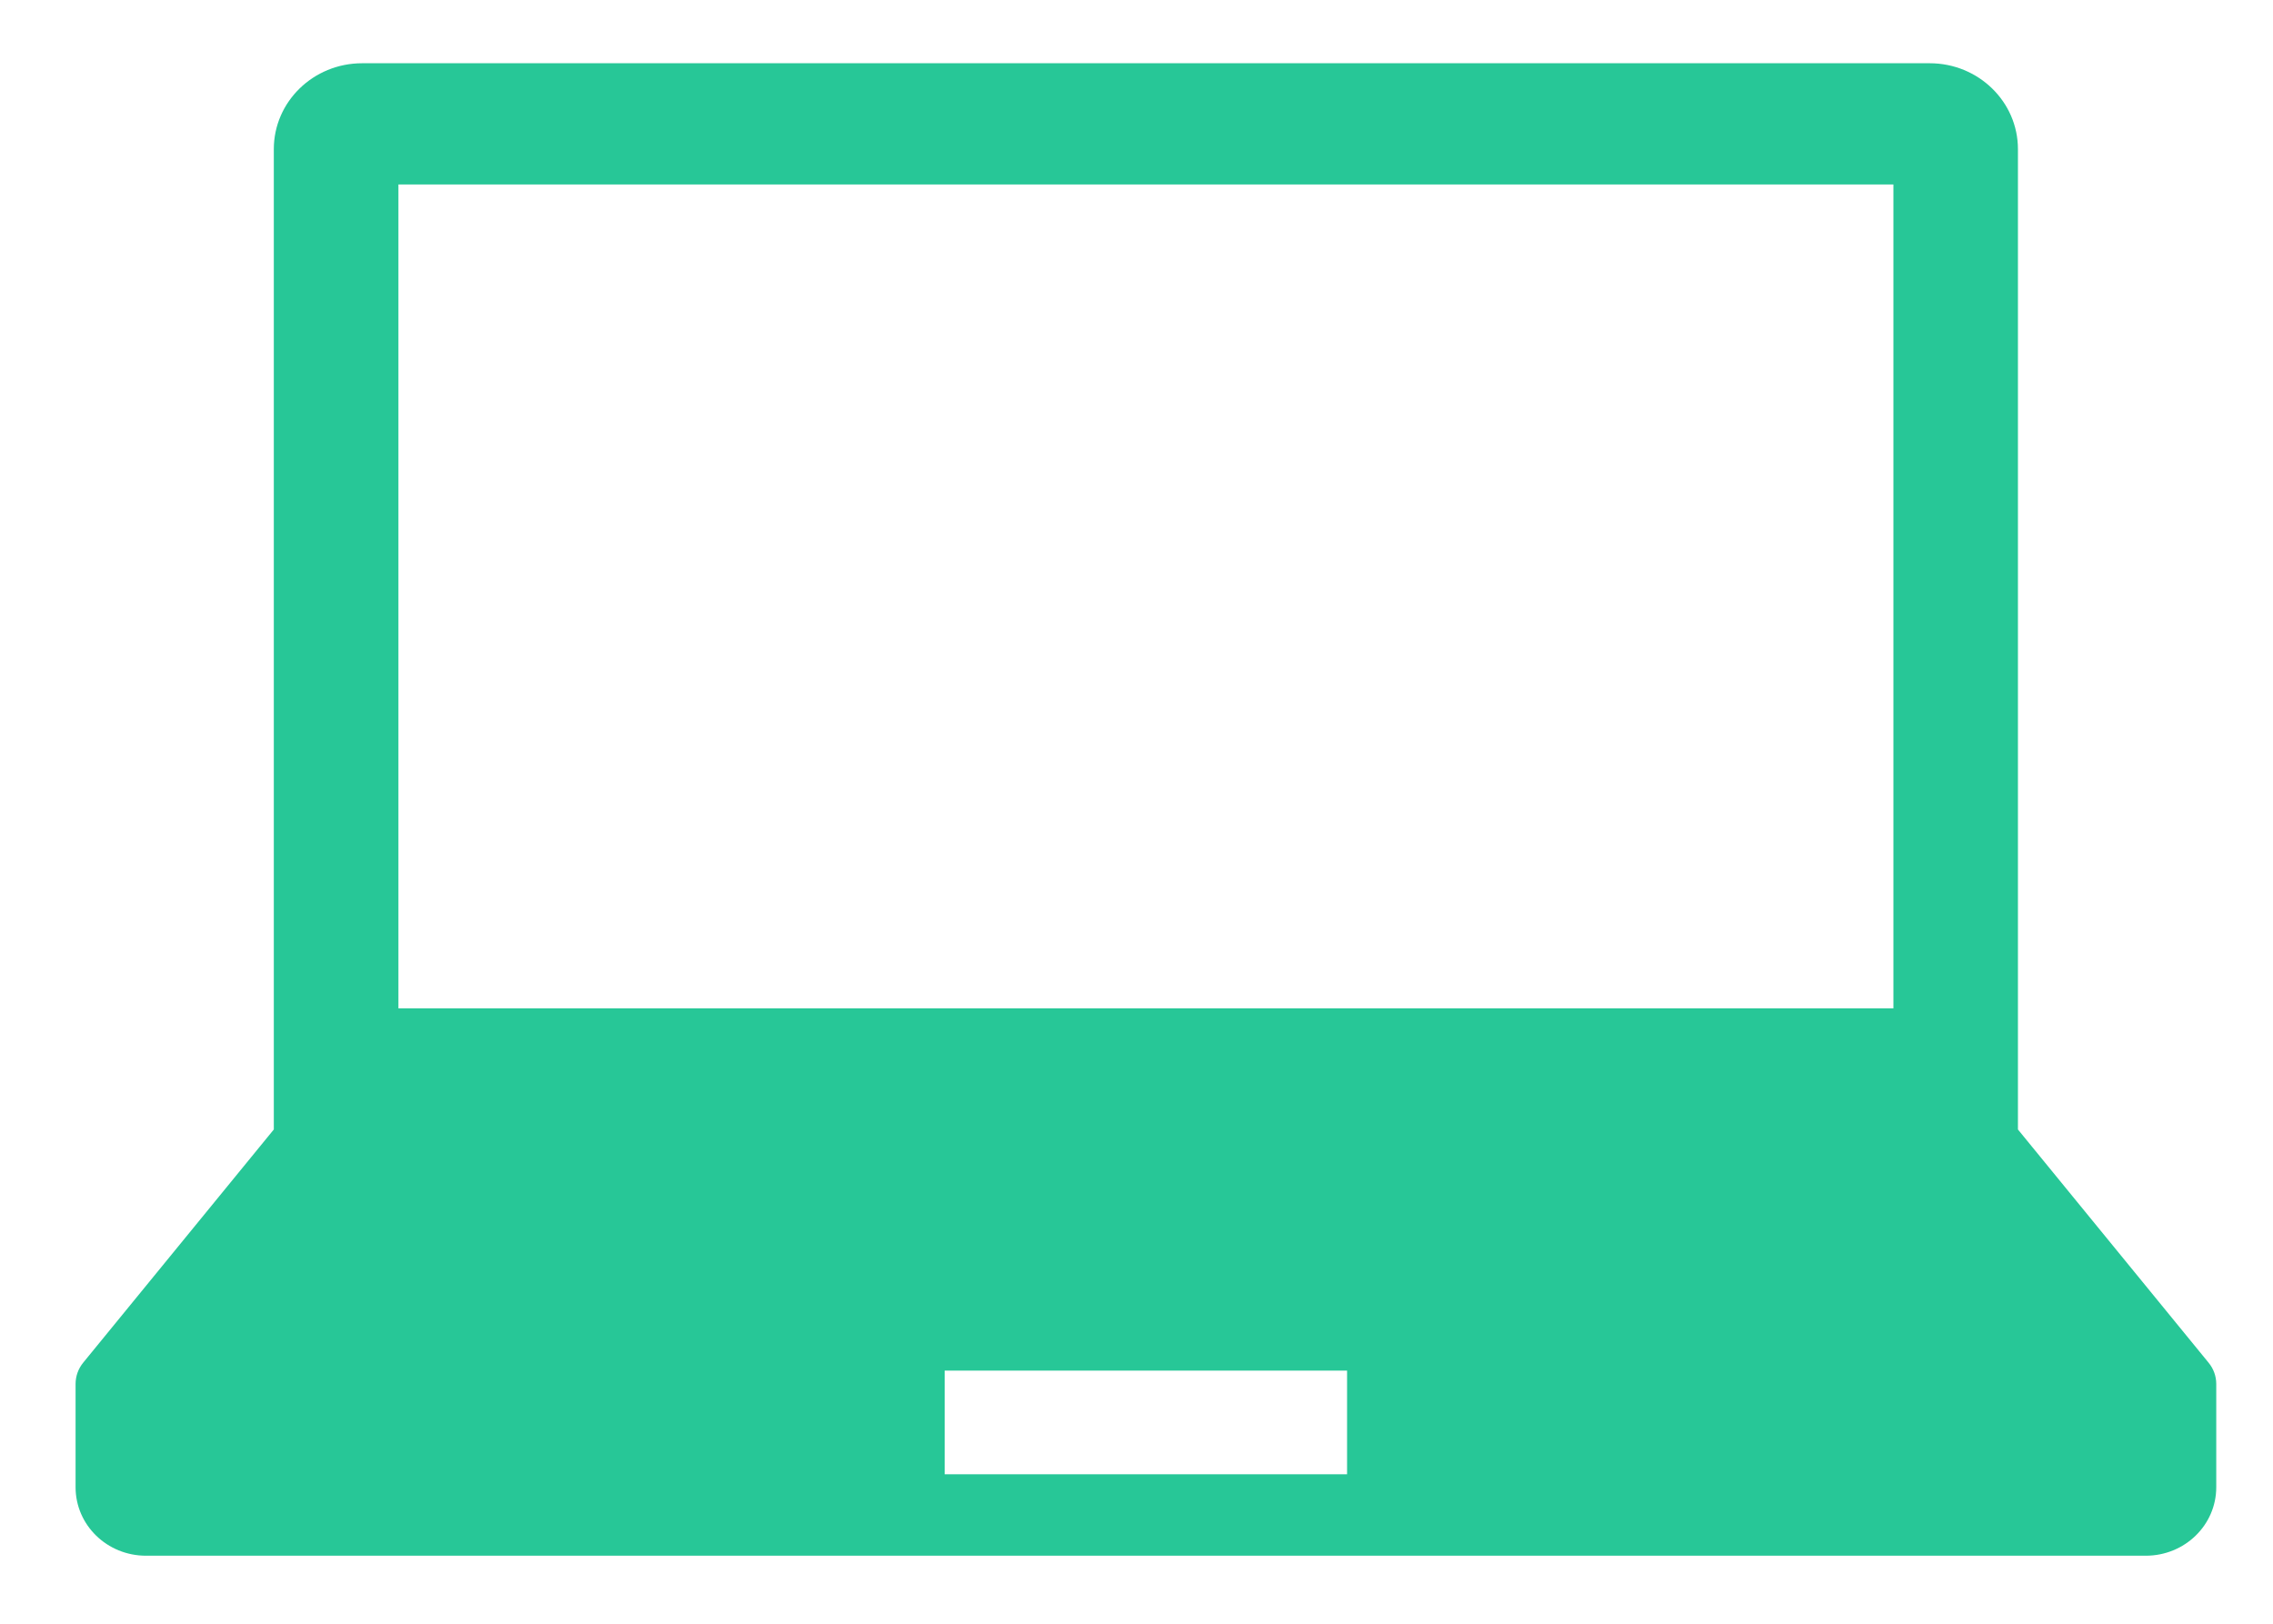 <svg width="28" height="20" viewBox="0 0 28 20" fill="none" xmlns="http://www.w3.org/2000/svg">
<path d="M1.025 16.784L3.373 13.912V1.837C3.373 1.253 3.86 0.779 4.461 0.779H23.771C24.371 0.779 24.858 1.253 24.858 1.837V13.912L27.206 16.784C27.268 16.859 27.301 16.951 27.301 17.047V18.318C27.301 18.785 26.913 19.162 26.433 19.162H1.798C1.319 19.162 0.931 18.785 0.931 18.318V17.047C0.931 16.951 0.964 16.859 1.025 16.784ZM23.324 2.272H4.908V12.42H23.324V2.272ZM11.637 18.159H16.594V16.882H11.637V18.159Z" fill="#27C797"/>
</svg>
